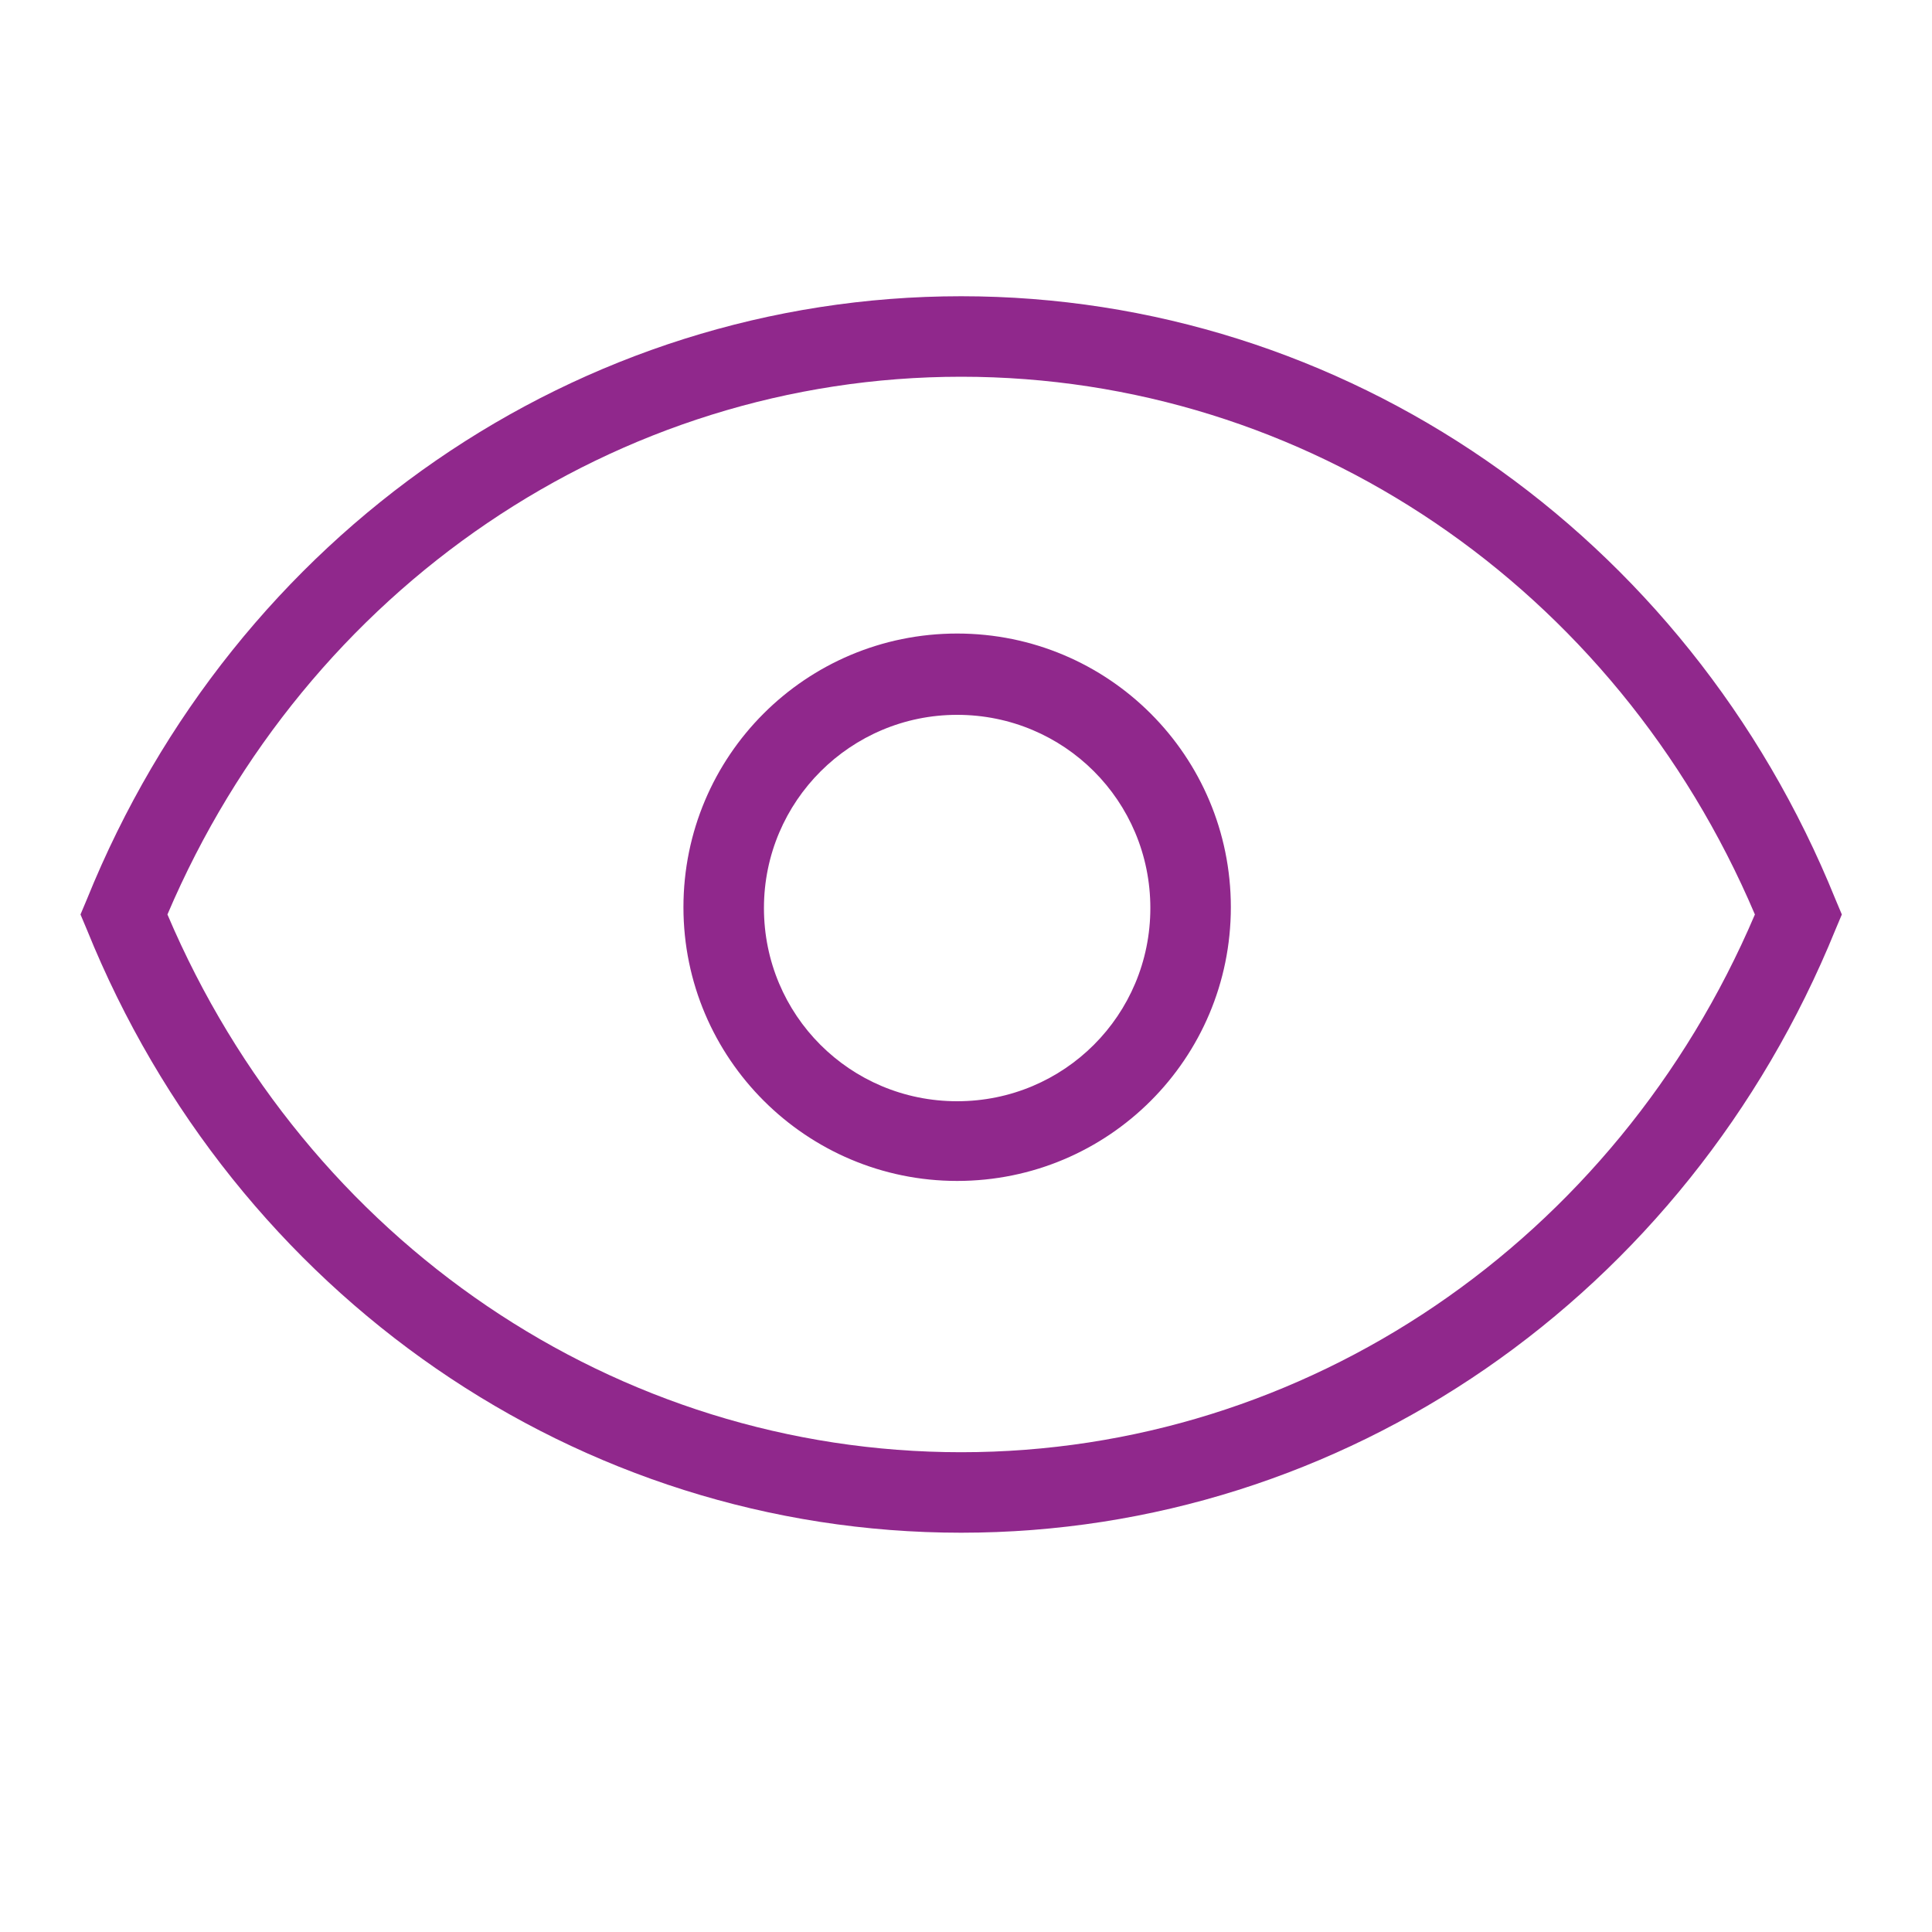 <svg width="24" height="24" viewBox="0 0 24 24" fill="none" xmlns="http://www.w3.org/2000/svg">
<g id="eye">
<path id="Vector" d="M11.89 14.67C10.02 14.67 8.49 13.15 8.49 11.27C8.49 9.39 10.01 7.87 11.89 7.87C13.77 7.87 15.29 9.39 15.29 11.27C15.29 13.15 13.77 14.67 11.89 14.67ZM11.89 8.88C10.57 8.88 9.49 9.95 9.49 11.28C9.49 12.61 10.56 13.68 11.89 13.68C13.22 13.68 14.29 12.61 14.29 11.28C14.29 9.95 13.22 8.88 11.89 8.88ZM11.94 19.04C7.19 19.04 2.92 16.1 1.08 11.55L1 11.36L1.08 11.17C2.92 6.62 7.19 3.68 11.94 3.68C16.69 3.68 20.96 6.62 22.8 11.17L22.88 11.36L22.8 11.55C20.95 16.1 16.69 19.04 11.94 19.04ZM2.08 11.36C3.81 15.43 7.66 18.04 11.94 18.04C16.22 18.04 20.07 15.42 21.8 11.36C20.07 7.29 16.22 4.68 11.94 4.68C7.66 4.68 3.81 7.3 2.08 11.36Z" fill="#90288C"/>
</g>
</svg>

